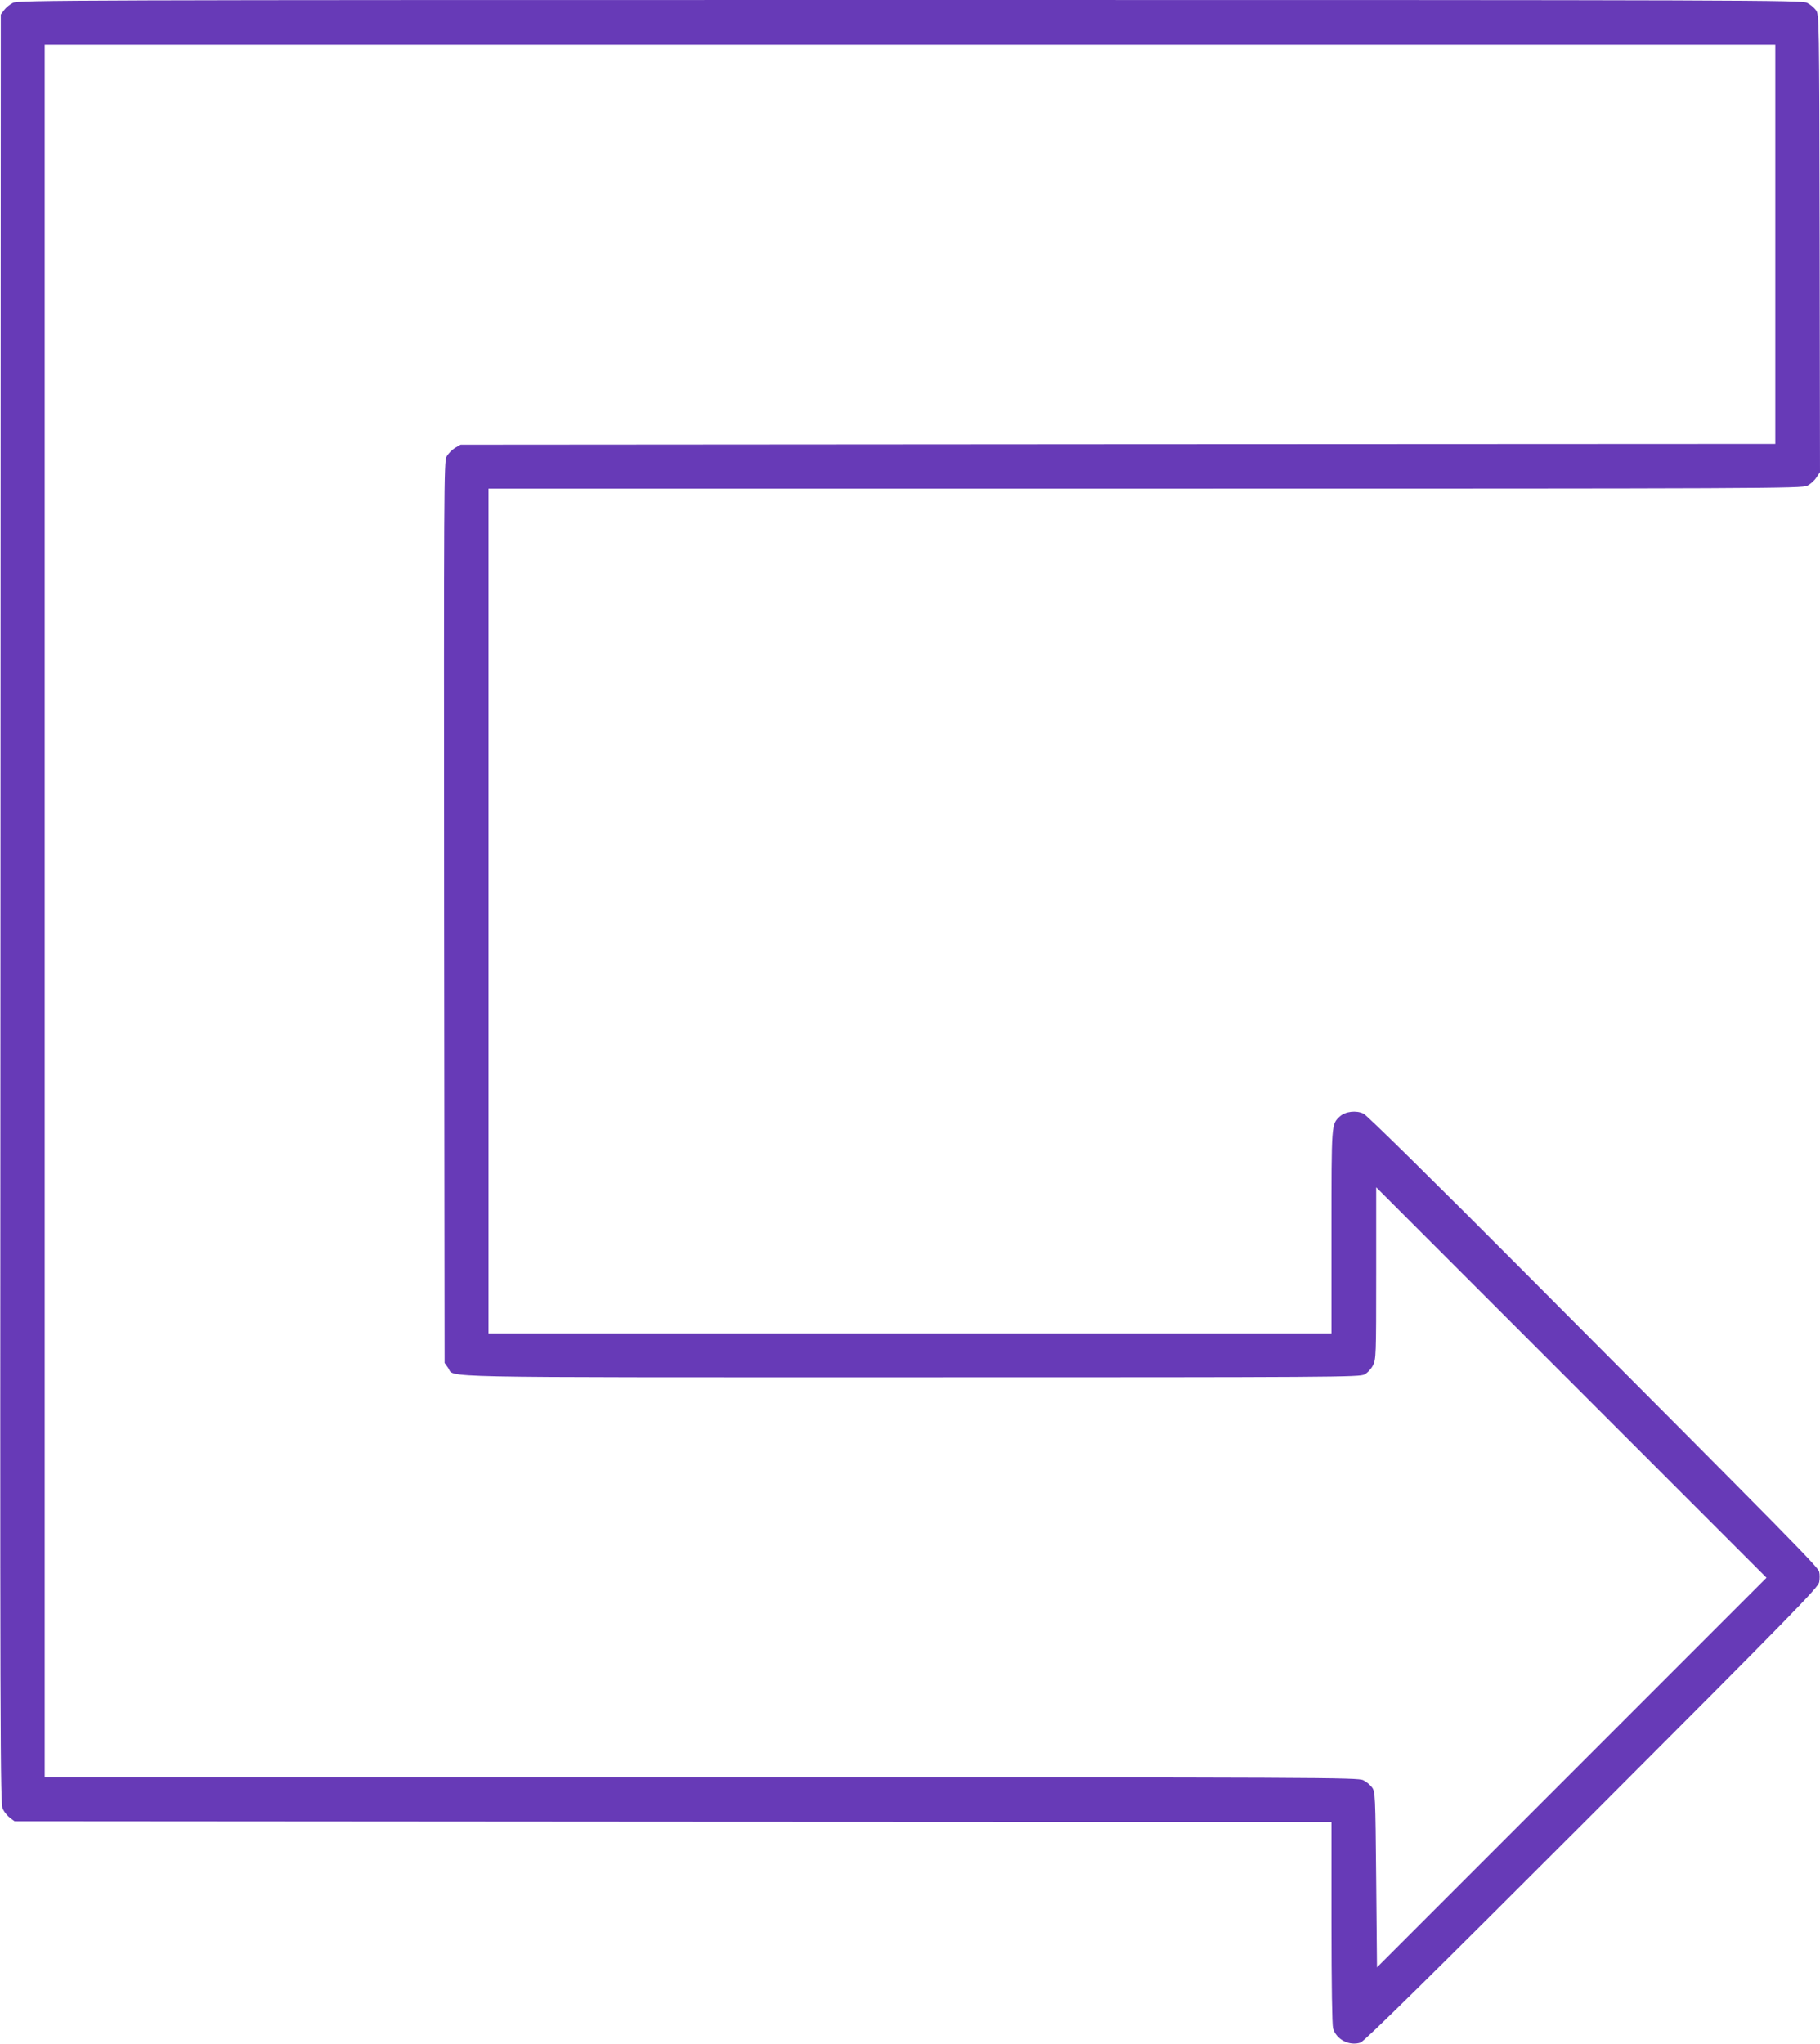 <?xml version="1.0" standalone="no"?>
<!DOCTYPE svg PUBLIC "-//W3C//DTD SVG 20010904//EN"
 "http://www.w3.org/TR/2001/REC-SVG-20010904/DTD/svg10.dtd">
<svg version="1.0" xmlns="http://www.w3.org/2000/svg"
 width="1140pt" height="1280pt" viewBox="0 0 1140 1280"
 preserveAspectRatio="xMidYMid meet">
<g transform="translate(0,1280) scale(0.1,-0.1)"
fill="#673ab7" stroke="none">
<path d="M81 12782 c-19 -9 -44 -30 -55 -45 l-21 -28 -2 -5602 c-3 -5318 -2
-5604 15 -5636 9 -19 30 -44 45 -55 l28 -21 4125 -3 4124 -2 0 -628 c0 -397 4
-641 10 -664 20 -70 102 -112 172 -89 24 8 423 401 1450 1428 1263 1264 1417
1422 1423 1455 4 21 4 50 0 65 -7 30 -148 173 -1835 1865 -568 571 -999 995
-1019 1004 -46 22 -114 14 -148 -17 -54 -50 -53 -38 -53 -724 l0 -635 -2640 0
-2640 0 0 2645 0 2645 4113 0 c3895 0 4114 1 4147 18 19 9 45 32 57 51 l23 34
-2 1433 c-3 1431 -3 1433 -24 1461 -11 15 -36 36 -55 45 -32 17 -322 18 -5619
18 -5297 0 -5587 -1 -5619 -18z m11039 -1512 l0 -1250 -4118 -2 -4117 -3 -35
-20 c-19 -12 -43 -36 -53 -55 -16 -33 -17 -185 -15 -2855 l3 -2820 22 -31 c45
-63 -176 -59 2898 -59 2670 0 2812 1 2842 18 18 9 42 35 53 57 19 38 20 58 20
577 l0 538 1222 -1222 1223 -1223 -1220 -1220 -1220 -1220 -5 549 c-5 536 -6
550 -26 578 -11 15 -36 36 -55 45 -32 17 -251 18 -4146 18 l-4113 0 0 5425 0
5425 5420 0 5420 0 0 -1250z"/>
</g>
</svg>
